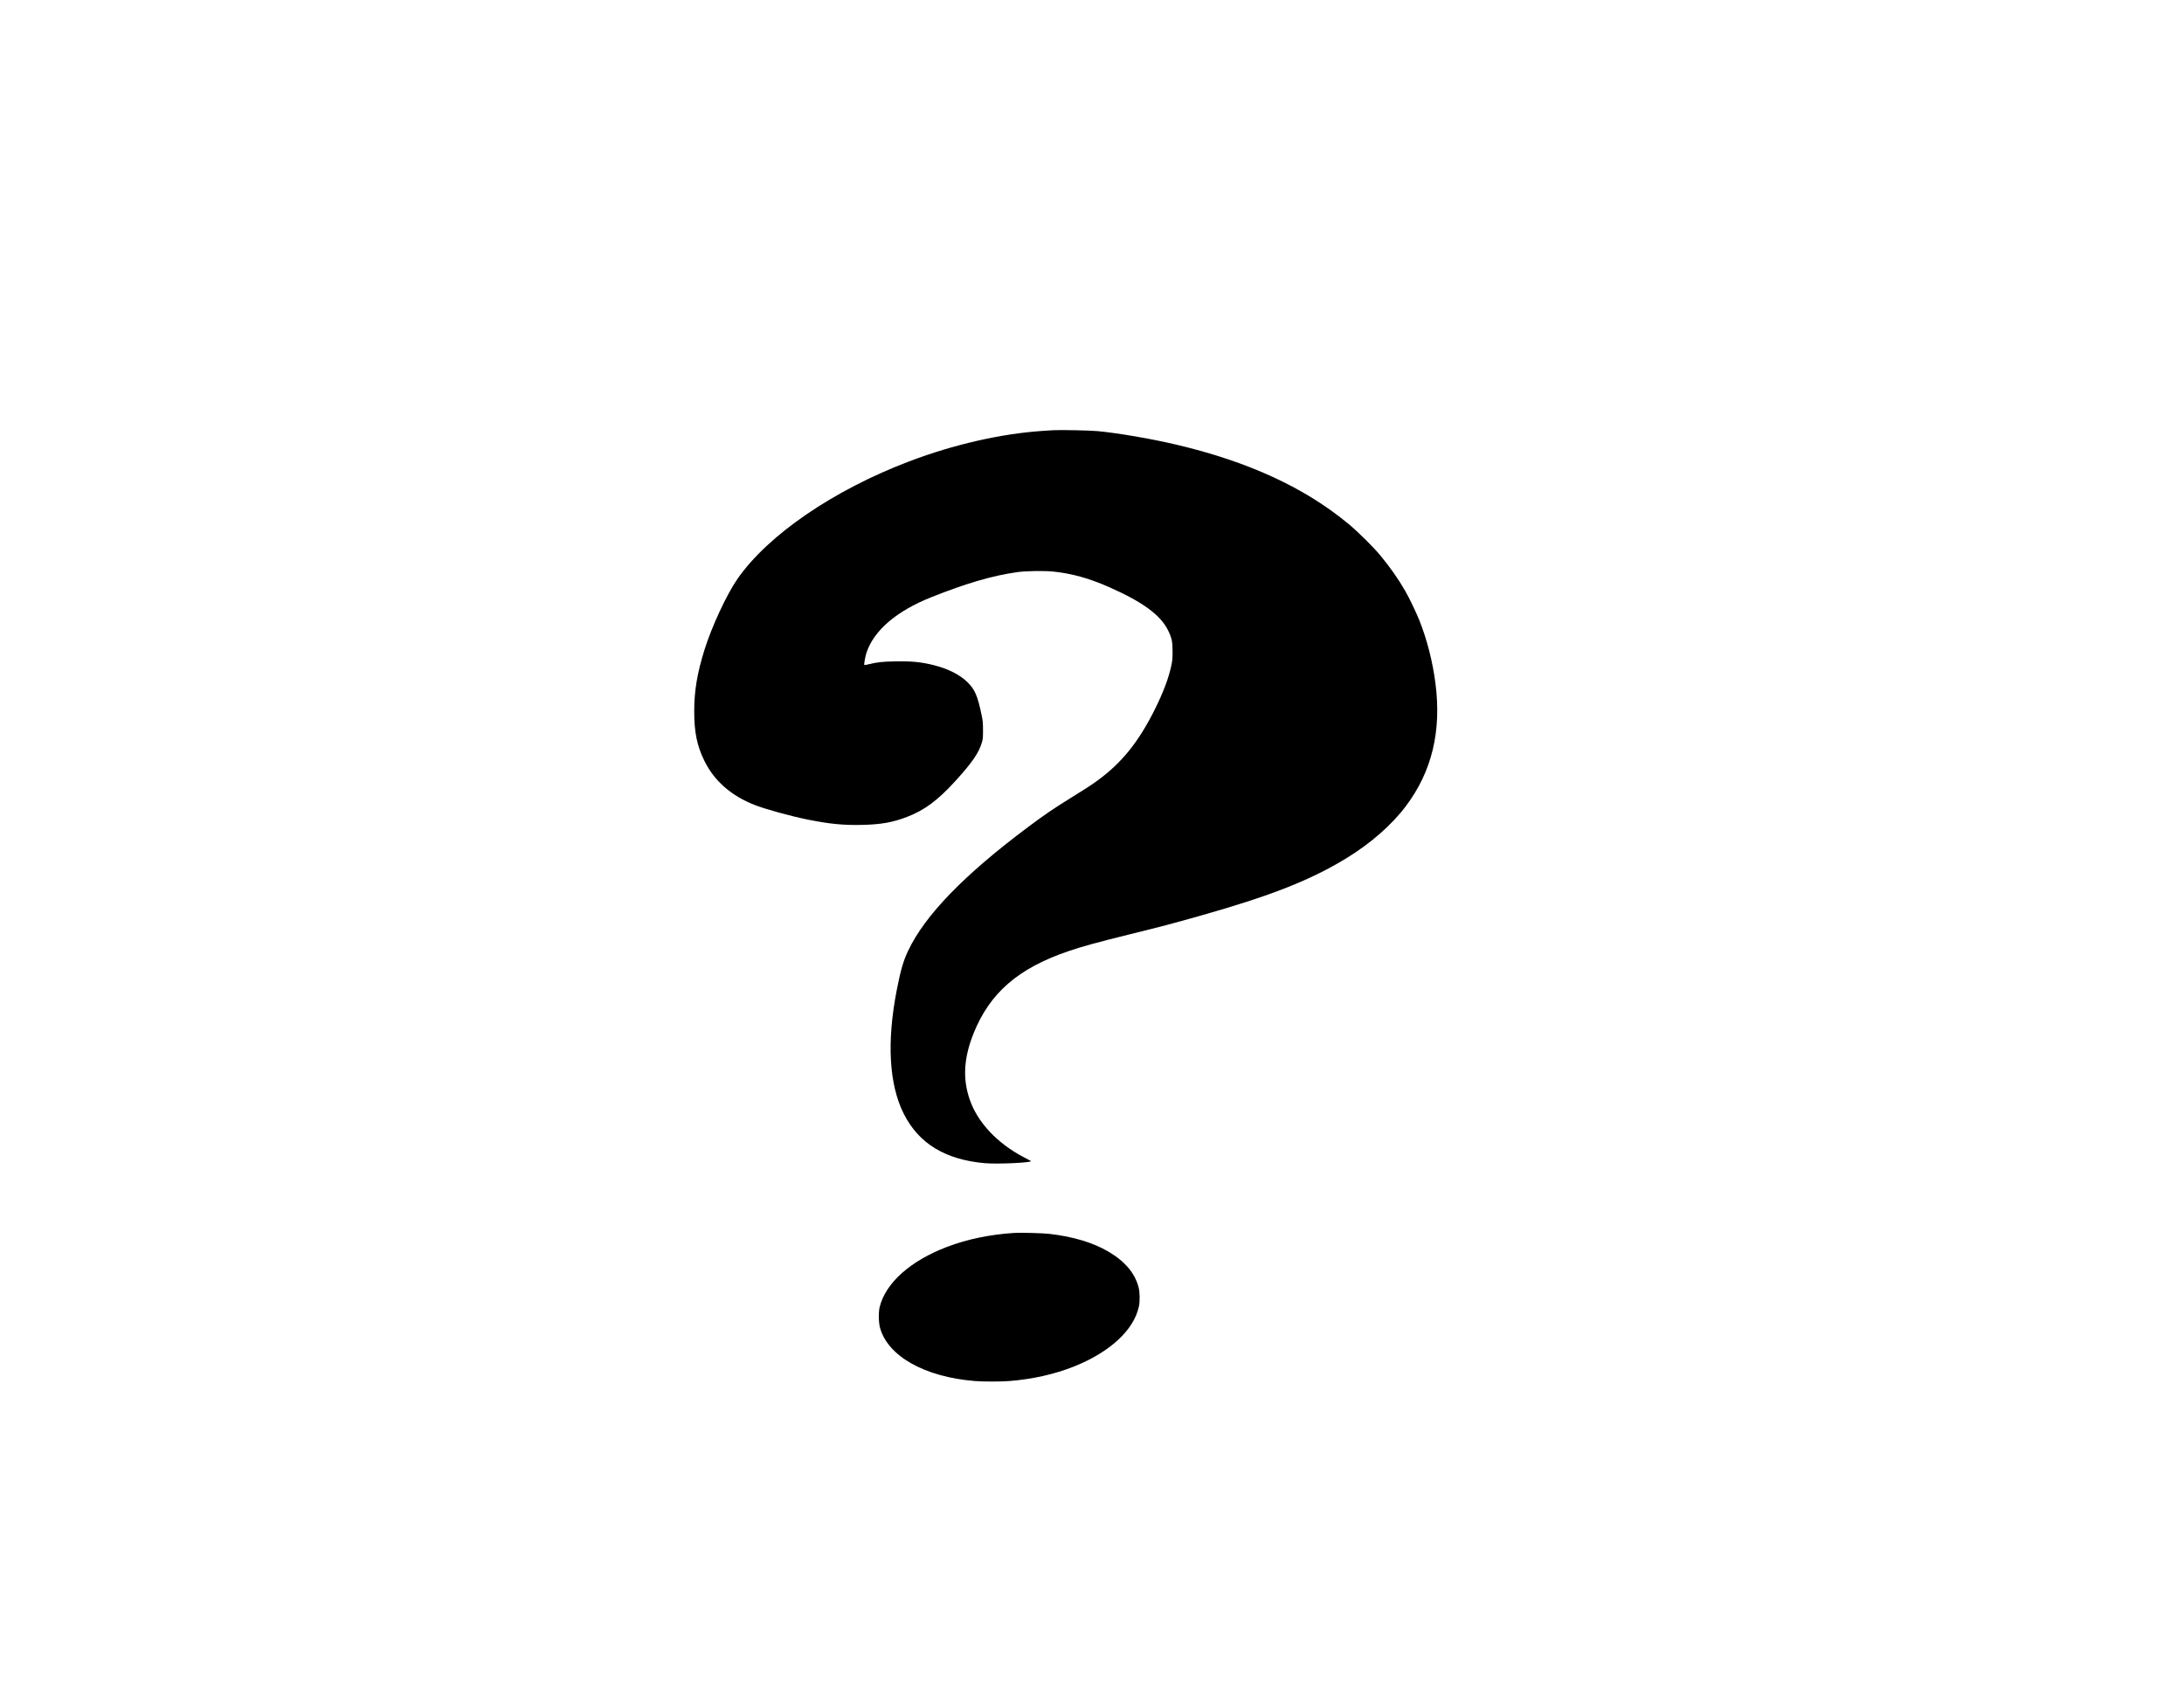 <?xml version="1.0" encoding="UTF-8" standalone="yes"?>
<svg version="1.0" xmlns="http://www.w3.org/2000/svg" width="100%" height="100%" viewBox="0 0 4400 3400" preserveAspectRatio="xMidYMid meet">
  <g transform="translate(0,3400) scale(0.1,-0.1)" fill="#000000" stroke="none">
    <path d="M21220 25334 c-30 -2 -127 -8 -215 -14 -838 -56 -1796 -275 -2688
-614 -1527 -580 -2845 -1482 -3460 -2368 -218 -314 -518 -959 -666 -1433 -145
-467 -204 -816 -205 -1225 -1 -428 56 -707 209 -1015 199 -399 539 -696 1008
-880 221 -86 728 -226 1072 -295 443 -88 703 -114 1080 -107 392 8 631 50 922
163 351 135 617 333 973 724 335 368 473 569 532 775 20 70 23 102 22 250 0
145 -4 189 -28 300 -82 393 -136 517 -288 666 -153 149 -386 267 -671 339
-259 65 -455 84 -791 77 -256 -5 -354 -16 -524 -58 -46 -11 -86 -18 -89 -15
-10 10 18 170 43 246 151 452 602 839 1309 1121 706 281 1230 434 1730 504
173 25 550 30 730 11 376 -40 717 -135 1120 -313 682 -301 1040 -565 1191
-878 71 -147 87 -222 87 -415 1 -141 -3 -183 -26 -292 -52 -247 -166 -548
-337 -889 -322 -645 -665 -1070 -1148 -1421 -146 -106 -213 -149 -546 -355
-337 -209 -532 -341 -857 -585 -1288 -963 -2075 -1775 -2414 -2491 -96 -202
-151 -393 -229 -792 -203 -1045 -155 -1897 140 -2488 302 -601 835 -927 1634
-998 263 -23 971 11 929 44 -2 2 -62 34 -134 71 -547 284 -949 714 -1105 1185
-138 414 -111 829 85 1317 327 814 900 1310 1911 1654 289 98 555 171 1257
345 639 157 828 207 1407 371 1422 402 2219 717 2945 1162 483 296 908 669
1191 1047 523 696 718 1509 593 2472 -56 436 -169 878 -324 1268 -60 152 -202
447 -284 590 -136 238 -305 478 -504 719 -133 161 -447 472 -627 622 -885 738
-2030 1266 -3485 1608 -500 118 -1171 233 -1585 272 -154 14 -760 27 -890 18z"/>
    <path d="M20435 9164 c-489 -31 -952 -127 -1355 -281 -738 -281 -1236 -725
-1357 -1209 -26 -103 -23 -314 6 -419 156 -575 903 -994 1915 -1075 165 -13
514 -13 687 0 463 36 912 136 1304 292 727 290 1209 736 1310 1211 22 101 19
286 -5 380 -73 289 -275 528 -609 724 -309 182 -711 303 -1191 358 -129 15
-580 27 -705 19z"/>
  </g>
</svg>
